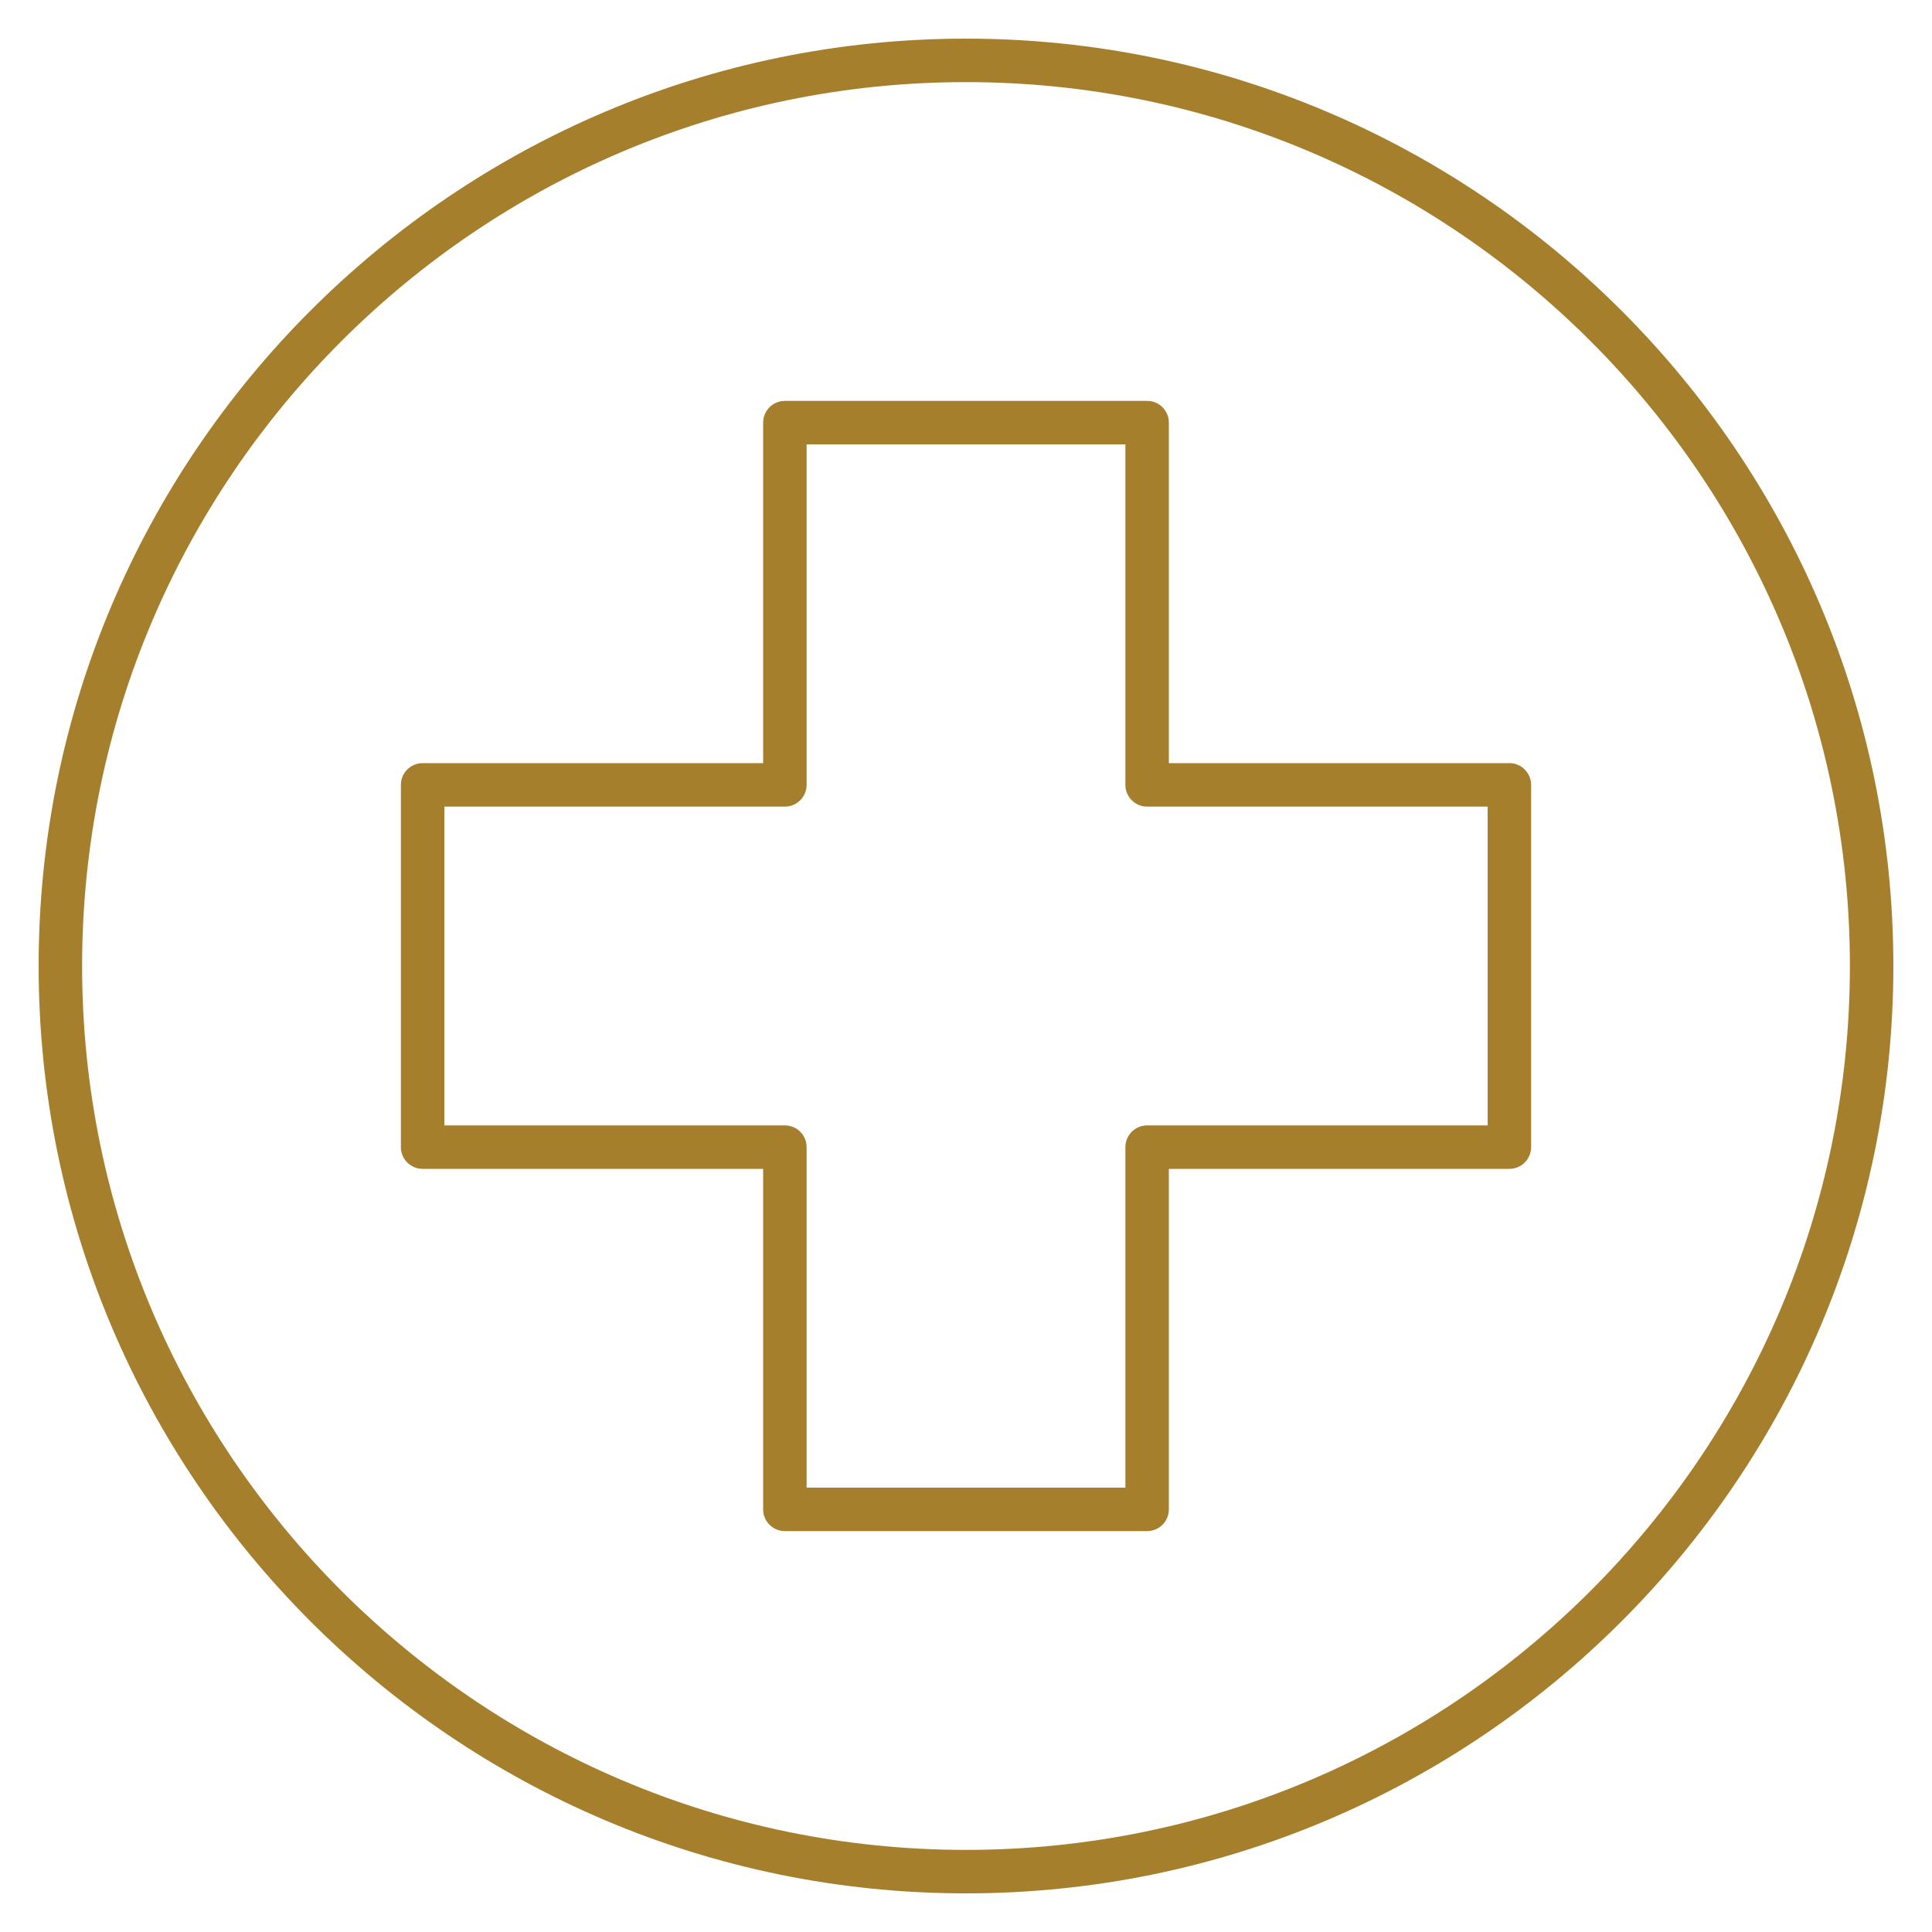 <svg width="56" height="56" viewBox="0 0 56 56" fill="none" xmlns="http://www.w3.org/2000/svg">
<g clip-path="url(#clip0_6058_150996)">
<path d="M33.25 44.38H22.75C22.402 44.38 22.12 44.098 22.12 43.75V33.88H12.25C11.902 33.88 11.62 33.598 11.62 33.25V22.75C11.62 22.402 11.902 22.12 12.25 22.12H22.12V12.25C22.12 11.902 22.402 11.62 22.75 11.62H33.25C33.598 11.62 33.88 11.902 33.88 12.25V22.12H43.75C44.098 22.12 44.38 22.402 44.38 22.75V33.25C44.38 33.598 44.098 33.88 43.75 33.88H33.88V43.75C33.88 44.098 33.598 44.38 33.25 44.38ZM23.38 43.12H32.62V33.25C32.62 32.902 32.902 32.62 33.25 32.62H43.12V23.38H33.25C32.902 23.38 32.62 23.098 32.62 22.75V12.88H23.38V22.75C23.38 23.098 23.098 23.38 22.75 23.38H12.88V32.62H22.75C23.098 32.62 23.38 32.902 23.38 33.25V43.12ZM28 54.88C13.178 54.88 1.12 42.822 1.12 28C1.12 13.178 13.178 1.12 28 1.12C42.822 1.12 54.88 13.178 54.88 28C54.88 42.822 42.822 54.88 28 54.88ZM28 2.38C13.872 2.38 2.38 13.872 2.38 28C2.38 42.126 13.872 53.62 28 53.62C42.126 53.62 53.62 42.128 53.62 28C53.62 13.872 42.126 2.38 28 2.38Z" fill="#A57F2C"/>
</g>
<defs>
<clipPath id="clip0_6058_150996">
<rect width="56" height="56" fill="white"/>
</clipPath>
</defs>
</svg>

